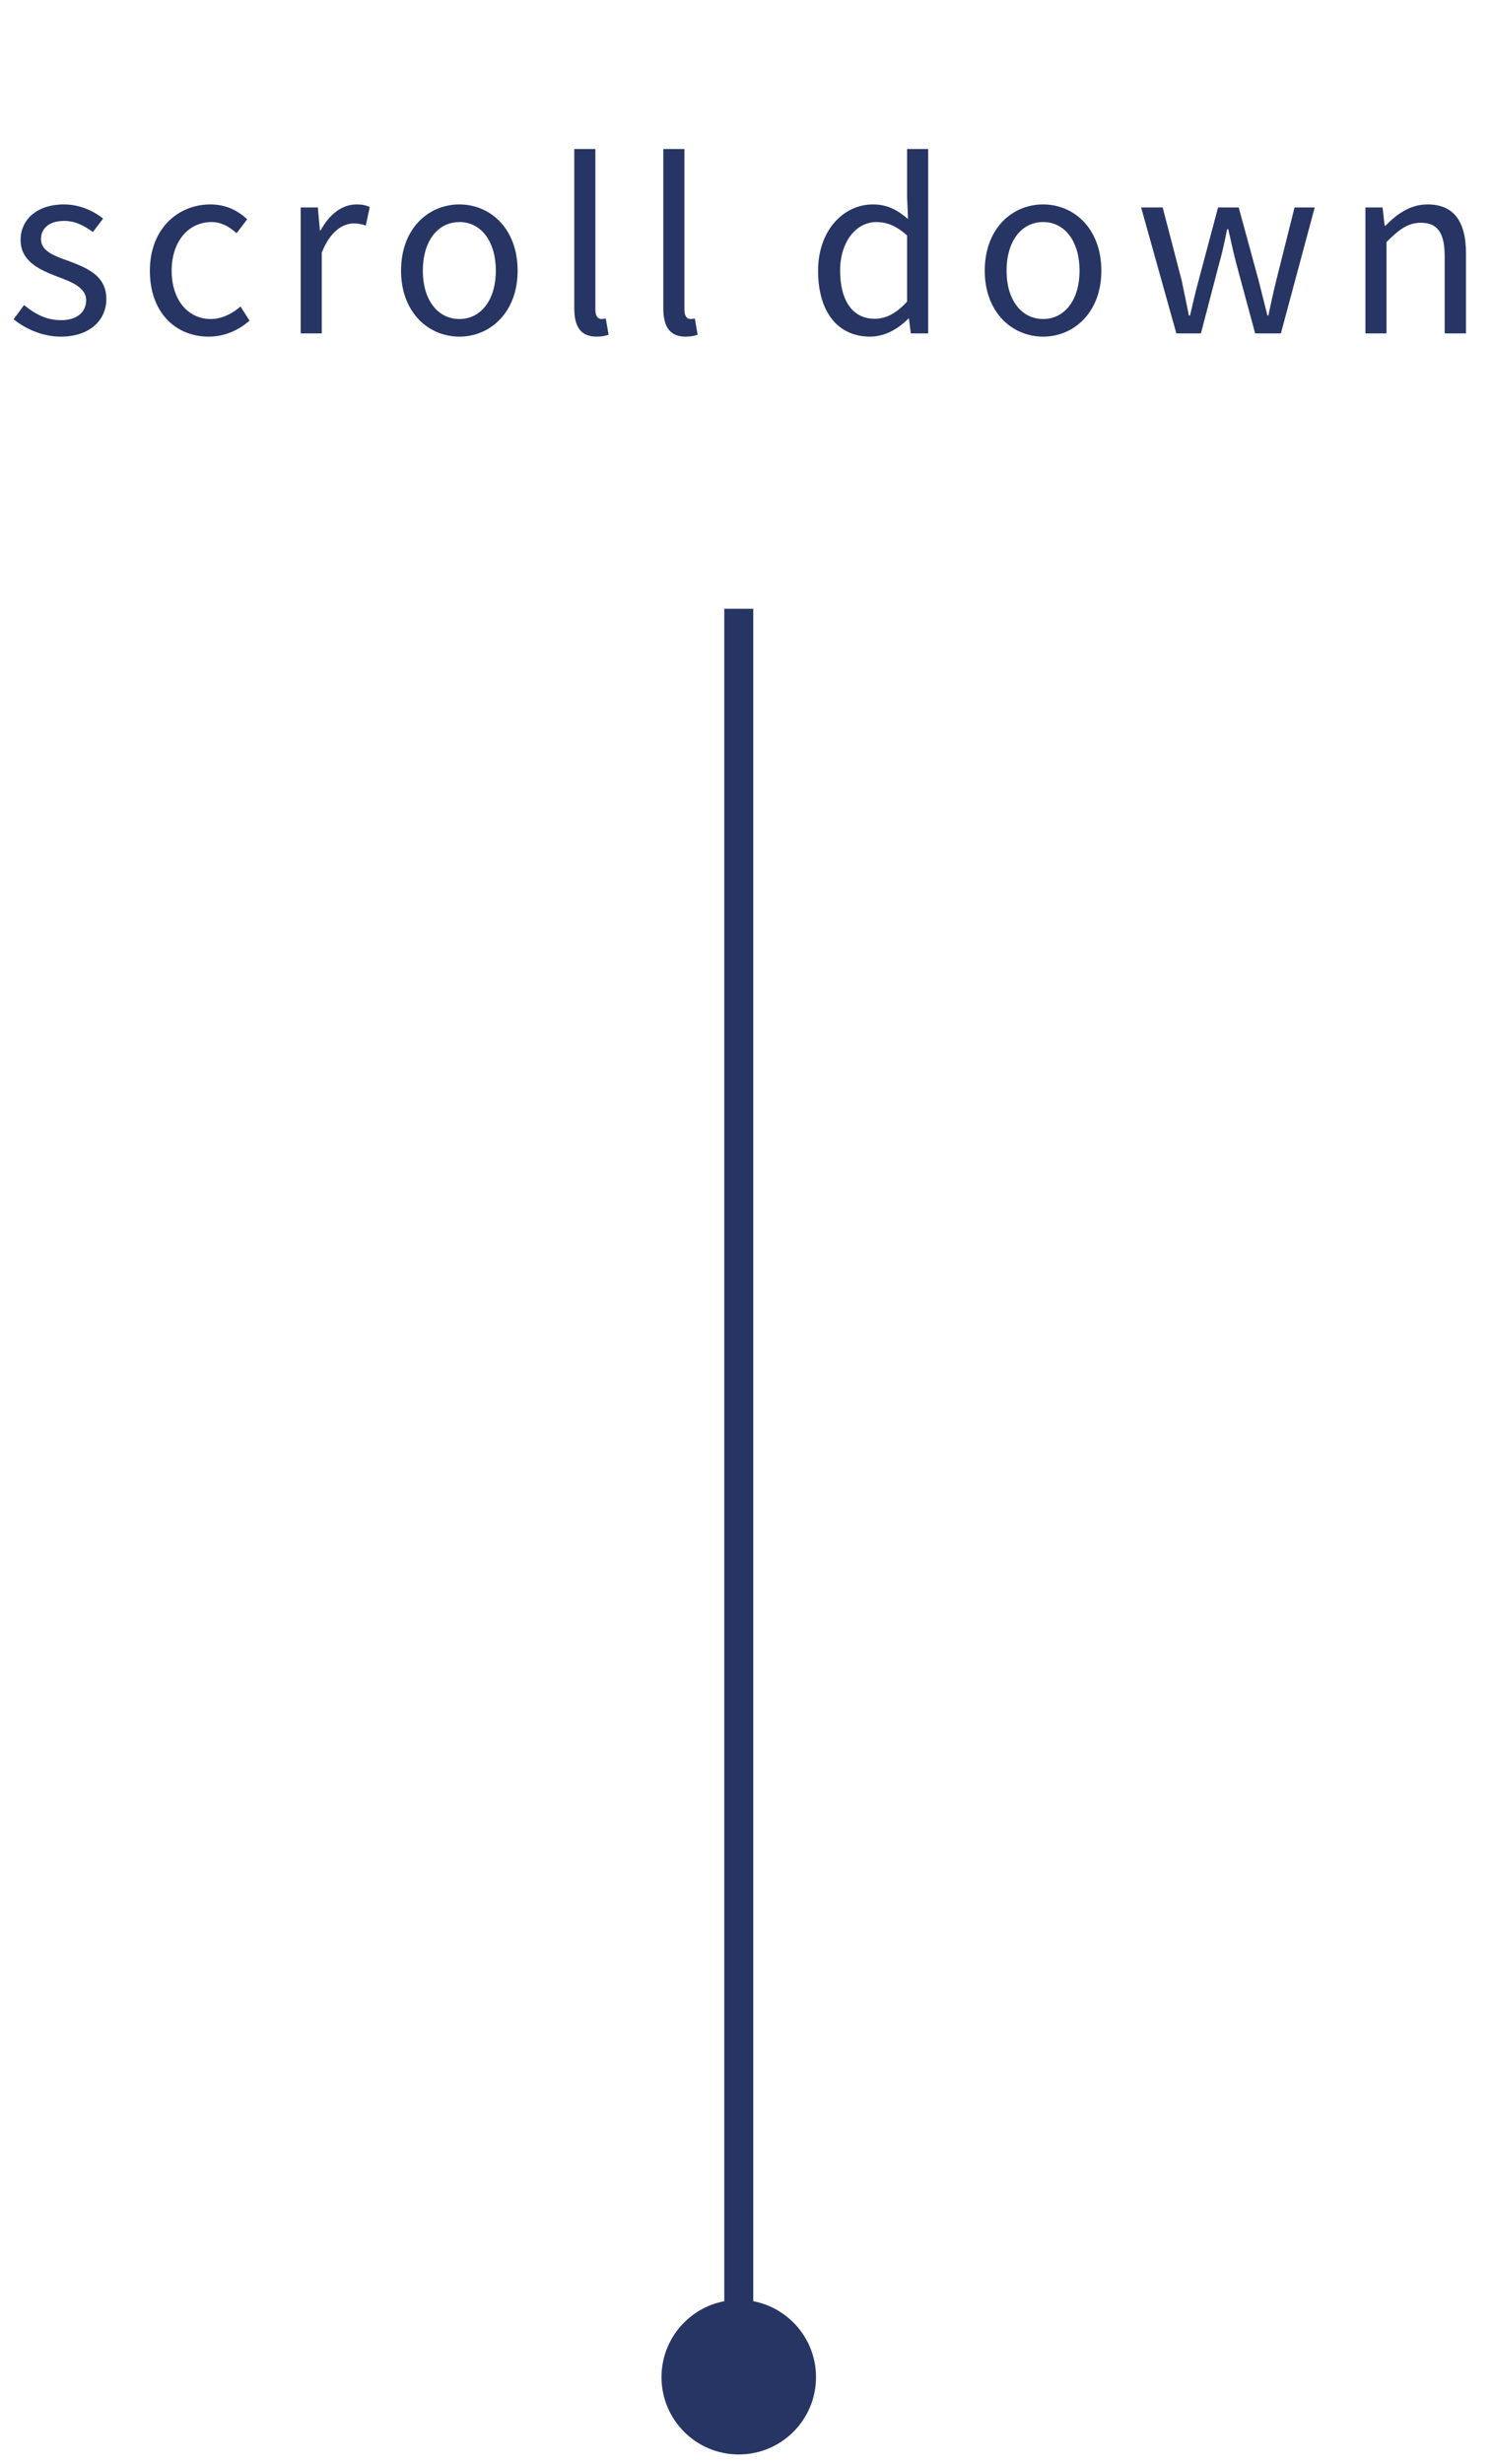 <svg width="103" height="170" viewBox="0 0 103 170" fill="none" xmlns="http://www.w3.org/2000/svg">
<path d="M51 158.667C48.054 158.667 45.667 161.054 45.667 164C45.667 166.946 48.054 169.333 51 169.333C53.946 169.333 56.333 166.946 56.333 164C56.333 161.054 53.946 158.667 51 158.667ZM50 42L50 164L52 164L52 42L50 42Z" fill="#263564"/>
<path d="M4.189 23.224C2.957 23.224 1.757 22.696 0.941 22.024L1.661 21.048C2.413 21.656 3.181 22.088 4.221 22.088C5.373 22.088 5.949 21.48 5.949 20.712C5.949 19.832 4.909 19.432 3.949 19.08C2.749 18.616 1.421 18.04 1.421 16.552C1.421 15.176 2.525 14.104 4.413 14.104C5.485 14.104 6.445 14.536 7.117 15.08L6.413 16.008C5.821 15.576 5.197 15.24 4.429 15.24C3.325 15.24 2.829 15.816 2.829 16.488C2.829 17.32 3.709 17.64 4.701 17.992C5.965 18.472 7.341 18.984 7.341 20.632C7.341 22.056 6.237 23.224 4.189 23.224ZM14.41 23.224C12.106 23.224 10.346 21.544 10.346 18.68C10.346 15.768 12.298 14.104 14.522 14.104C15.658 14.104 16.458 14.568 17.066 15.128L16.33 16.088C15.818 15.624 15.274 15.32 14.602 15.32C13.002 15.32 11.85 16.664 11.85 18.68C11.85 20.664 12.954 22.008 14.554 22.008C15.338 22.008 16.058 21.624 16.602 21.144L17.226 22.12C16.458 22.808 15.45 23.224 14.41 23.224ZM20.758 23V14.312H21.942L22.086 15.896H22.134C22.726 14.792 23.622 14.104 24.598 14.104C24.982 14.104 25.238 14.152 25.526 14.28L25.254 15.56C24.95 15.464 24.758 15.416 24.406 15.416C23.686 15.416 22.79 15.944 22.214 17.432V23H20.758ZM31.718 23.224C29.574 23.224 27.686 21.544 27.686 18.68C27.686 15.768 29.574 14.104 31.718 14.104C33.846 14.104 35.734 15.768 35.734 18.68C35.734 21.544 33.846 23.224 31.718 23.224ZM31.718 22.008C33.222 22.008 34.23 20.664 34.23 18.68C34.23 16.664 33.222 15.32 31.718 15.32C30.198 15.32 29.19 16.664 29.19 18.68C29.19 20.664 30.198 22.008 31.718 22.008ZM41.181 23.224C40.077 23.224 39.645 22.52 39.645 21.272V10.28H41.101V21.368C41.101 21.832 41.293 22.008 41.517 22.008C41.581 22.008 41.645 22.008 41.821 21.976L42.013 23.096C41.805 23.16 41.581 23.224 41.181 23.224ZM47.328 23.224C46.224 23.224 45.792 22.52 45.792 21.272V10.28H47.248V21.368C47.248 21.832 47.44 22.008 47.664 22.008C47.728 22.008 47.792 22.008 47.968 21.976L48.16 23.096C47.952 23.16 47.728 23.224 47.328 23.224ZM60.061 23.224C57.885 23.224 56.477 21.576 56.477 18.68C56.477 15.848 58.269 14.104 60.253 14.104C61.261 14.104 61.933 14.472 62.685 15.112L62.621 13.608V10.28H64.077V23H62.877L62.749 21.976H62.717C62.029 22.664 61.117 23.224 60.061 23.224ZM60.381 21.992C61.197 21.992 61.901 21.592 62.621 20.808V16.248C61.885 15.576 61.213 15.32 60.493 15.32C59.101 15.32 57.997 16.68 57.997 18.664C57.997 20.744 58.861 21.992 60.381 21.992ZM72.015 23.224C69.871 23.224 67.983 21.544 67.983 18.68C67.983 15.768 69.871 14.104 72.015 14.104C74.143 14.104 76.031 15.768 76.031 18.68C76.031 21.544 74.143 23.224 72.015 23.224ZM72.015 22.008C73.519 22.008 74.527 20.664 74.527 18.68C74.527 16.664 73.519 15.32 72.015 15.32C70.495 15.32 69.487 16.664 69.487 18.68C69.487 20.664 70.495 22.008 72.015 22.008ZM81.209 23L78.777 14.312H80.265L81.577 19.352C81.753 20.184 81.913 20.952 82.073 21.768H82.153C82.345 20.952 82.521 20.168 82.745 19.352L84.089 14.312H85.513L86.889 19.352C87.097 20.184 87.289 20.952 87.497 21.768H87.561C87.737 20.952 87.897 20.184 88.105 19.352L89.369 14.312H90.761L88.425 23H86.649L85.385 18.328C85.161 17.496 85.001 16.712 84.793 15.816H84.713C84.537 16.712 84.361 17.512 84.121 18.344L82.905 23H81.209ZM94.261 23V14.312H95.445L95.589 15.576H95.637C96.453 14.76 97.349 14.104 98.549 14.104C100.373 14.104 101.205 15.288 101.205 17.496V23H99.733V17.688C99.733 16.056 99.237 15.368 98.085 15.368C97.205 15.368 96.581 15.832 95.717 16.696V23H94.261Z" fill="#263564"/>
</svg>
